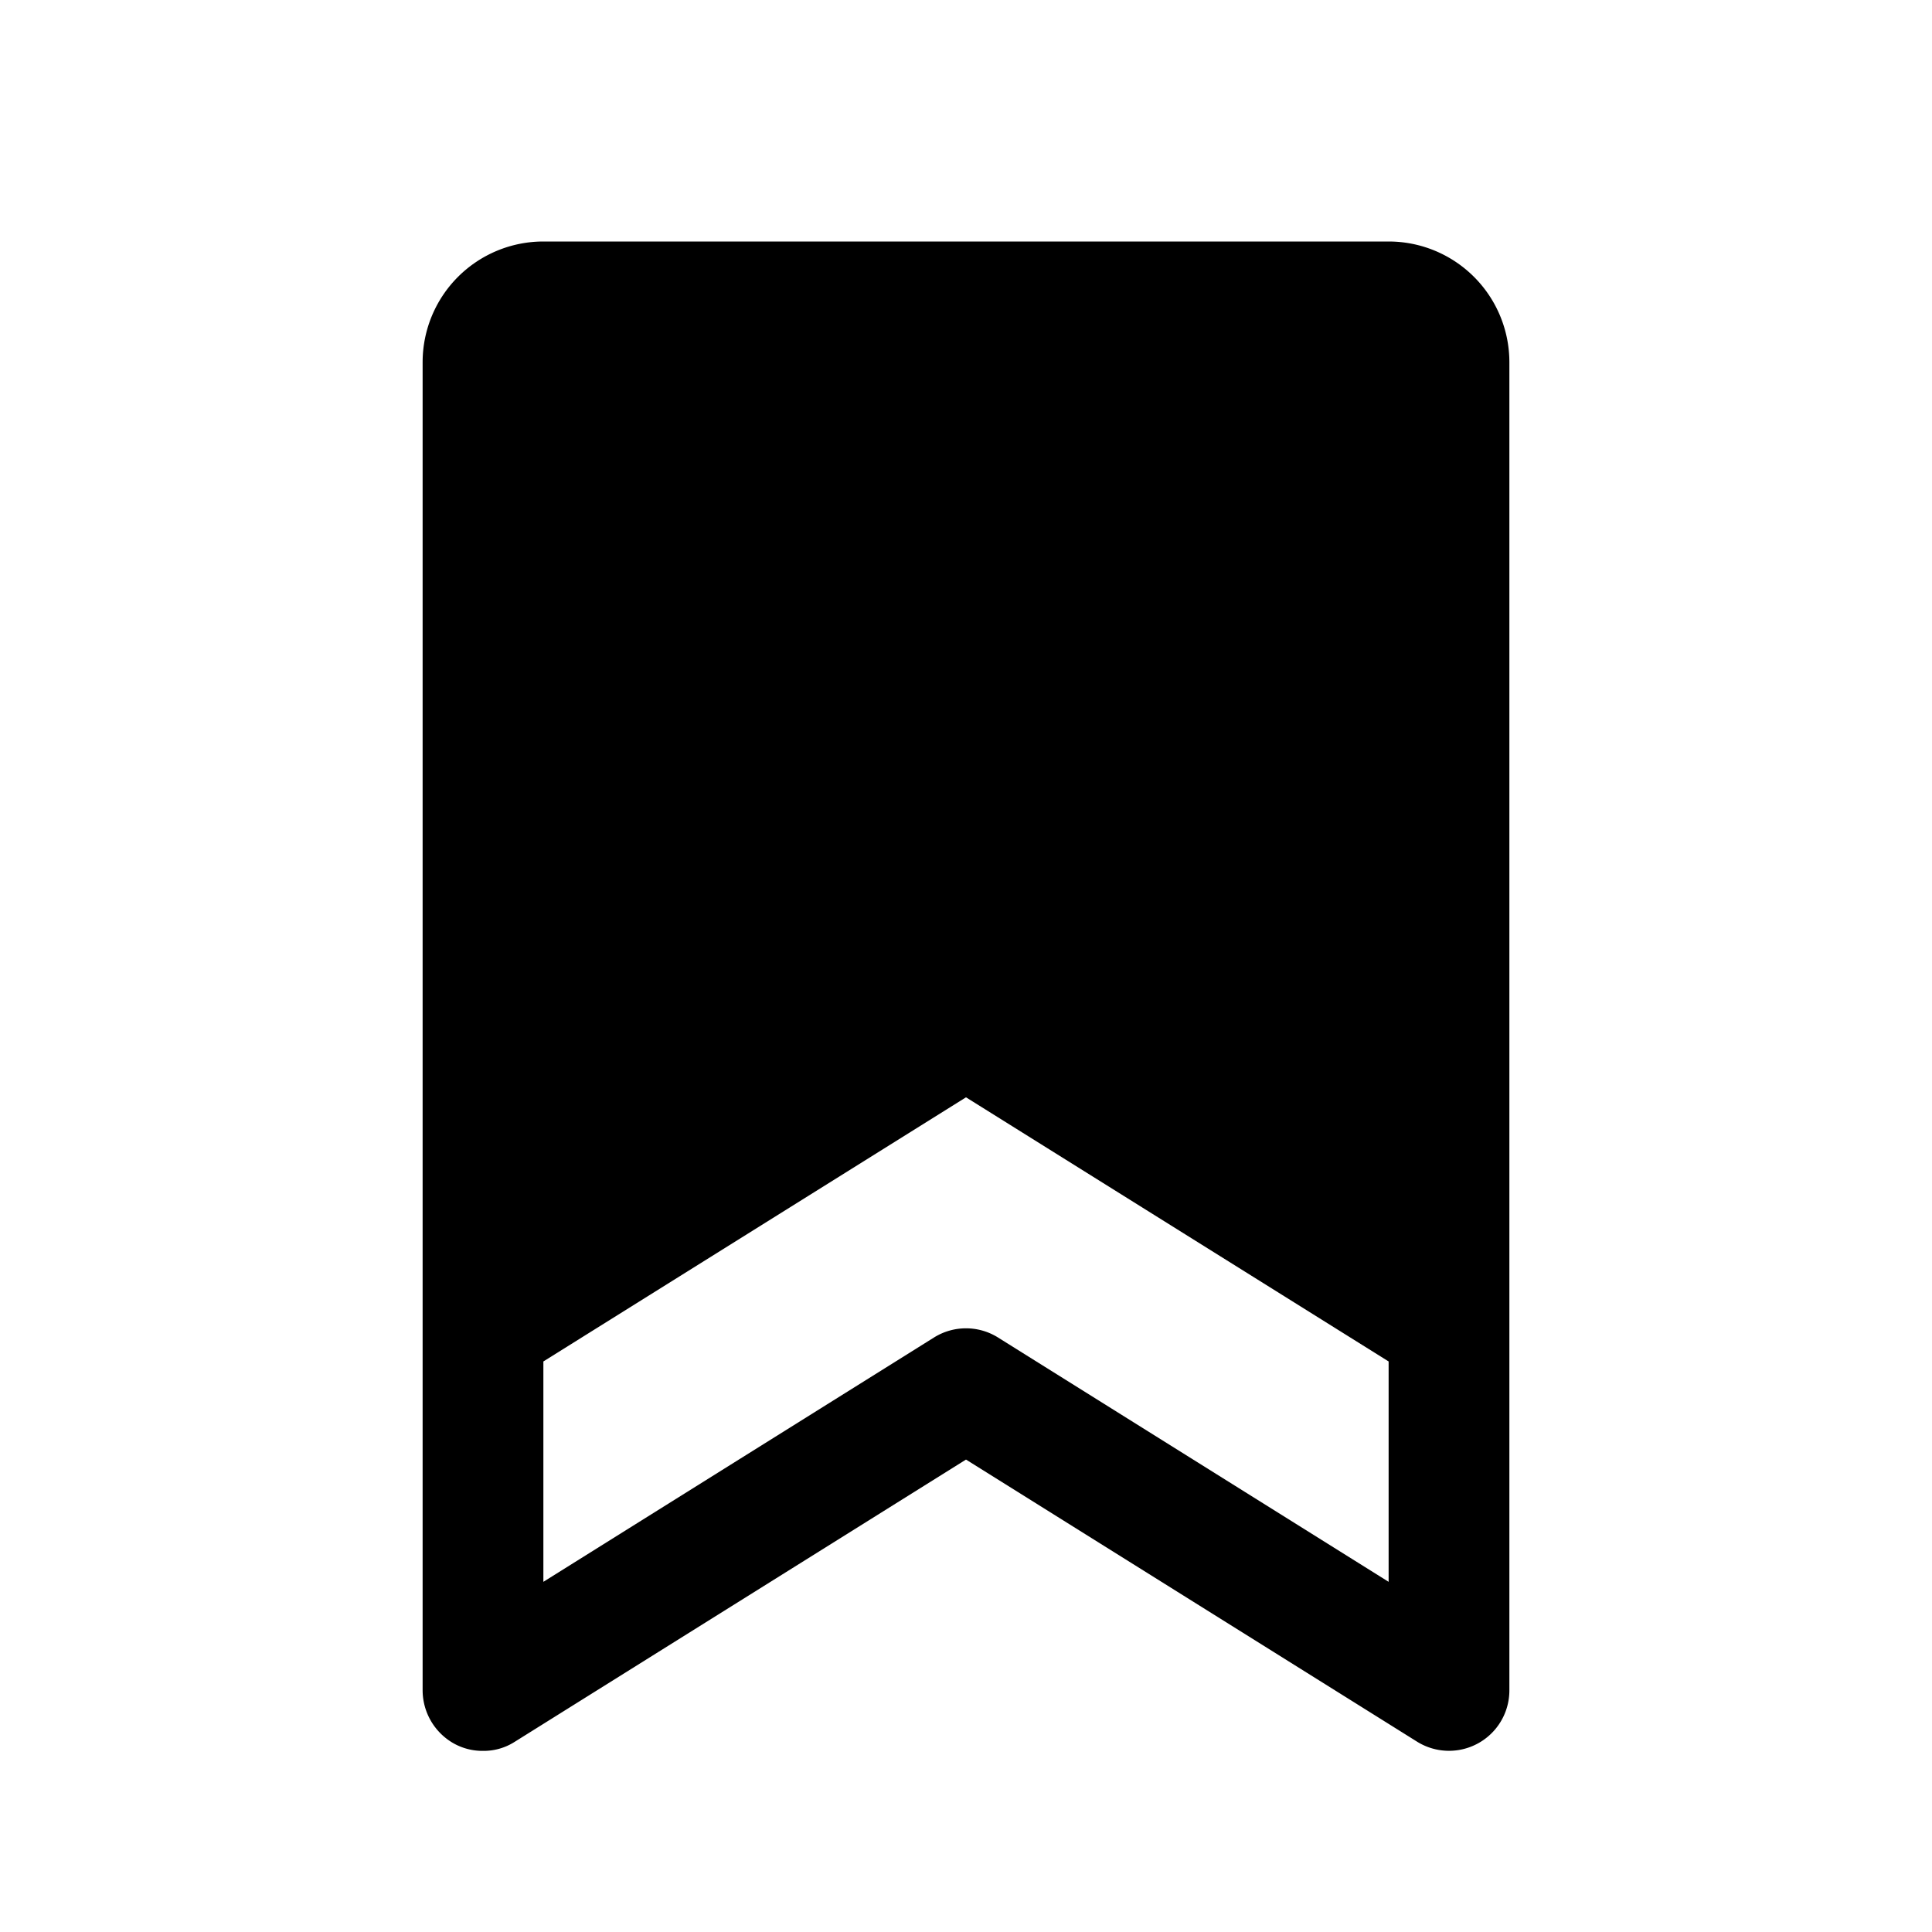 <svg xmlns="http://www.w3.org/2000/svg" viewBox="0 0 256 256" fill="currentColor"><path d="M184,32H72A16,16,0,0,0,56,48V224a8.1,8.1,0,0,0,4.1,7,7.8,7.8,0,0,0,3.9,1,7.6,7.6,0,0,0,4.2-1.2L128,193.4l59.8,37.4A8,8,0,0,0,200,224V48A16,16,0,0,0,184,32Zm0,177.6-51.8-32.4a8,8,0,0,0-8.4,0L72,209.6V180.4l56-35,56,35Z"/></svg>